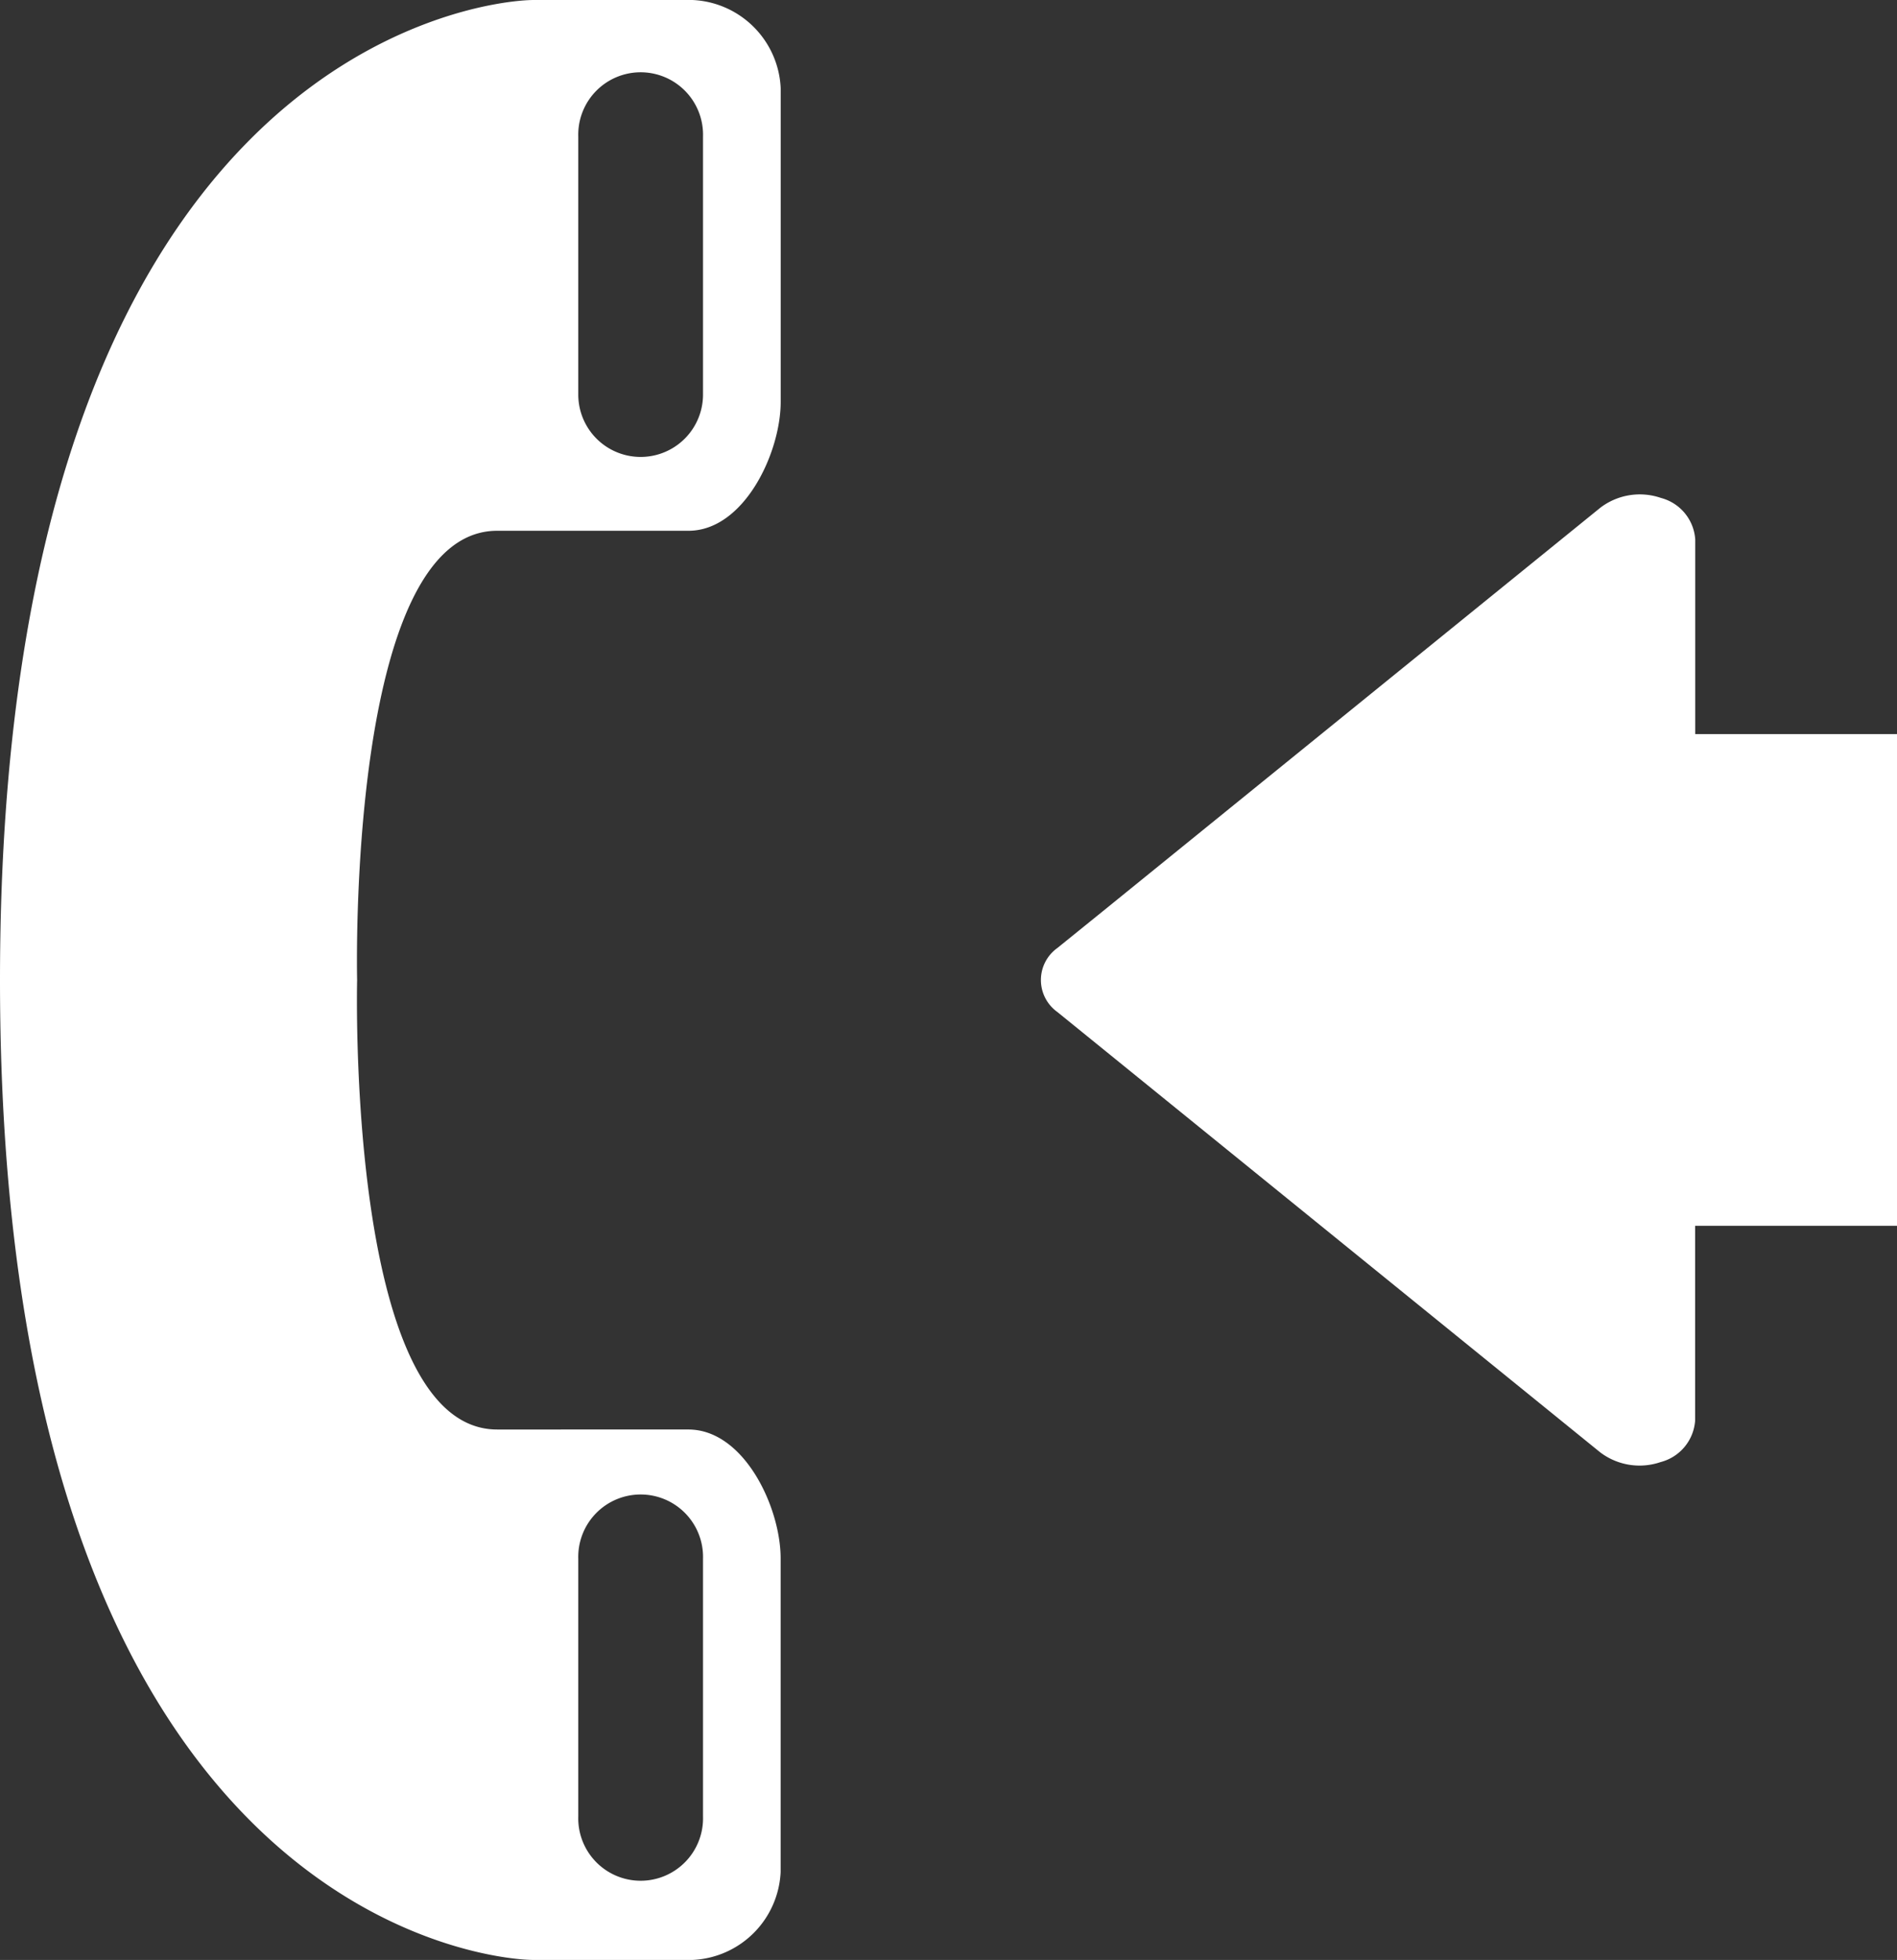 <svg xmlns="http://www.w3.org/2000/svg" xmlns:xlink="http://www.w3.org/1999/xlink" width="34.507" height="35.638" viewBox="0 0 34.507 35.638">
  <rect x="0" y="0" width="34.507" height="35.638" fill="#333333" stroke="none"/>
  <defs>
    <clipPath id="clip-path">
      <rect id="Rectangle_442" data-name="Rectangle 442" width="14.201" height="35.638" fill="#fff"/>
    </clipPath>
    <clipPath id="clip-path-2">
      <rect id="Rectangle_443" data-name="Rectangle 443" width="15.577" height="17.658" fill="#fff"/>
    </clipPath>
  </defs>
  <g id="icon-call" transform="translate(-326.57 -906.681)">
    <g id="Group_592" data-name="Group 592" transform="translate(326.57 906.681)">
      <g id="Group_591" data-name="Group 591" transform="translate(0 0)" clip-path="url(#clip-path)">
        <path id="Path_333" data-name="Path 333" d="M9.044,9.651h3.48c1.008,0,1.677-1.413,1.677-2.345v-5.7A1.68,1.68,0,0,0,12.595,0H9.713C8.775,0,0,.942,0,17.821S8.775,35.638,9.713,35.638h2.881a1.679,1.679,0,0,0,1.606-1.6v-5.7c0-.937-.669-2.345-1.677-2.345H9.044c-2.751,0-2.548-8.173-2.548-8.173S6.3,9.651,9.044,9.651m1.475-7.168a1.135,1.135,0,1,1,2.269,0V7.174a1.134,1.134,0,0,1-2.269,0Zm0,25.86a1.135,1.135,0,1,1,2.269,0v4.686a1.135,1.135,0,1,1-2.269,0Z" transform="translate(0 0)" fill="#fff"/>
      </g>
    </g>
    <g id="Group_594" data-name="Group 594" transform="translate(361.077 933.329) rotate(180)">
      <g id="Group_593" data-name="Group 593" transform="translate(0 0)" clip-path="url(#clip-path-2)">
        <path id="Path_334" data-name="Path 334" d="M4.3.063A.84.84,0,0,0,3.672.82V4.359H0V13.3H3.67v3.537a.838.838,0,0,0,.624.757,1.184,1.184,0,0,0,1.1-.176l9.067-7.351.814-.658a.715.715,0,0,0,0-1.161L5.4.241A1.183,1.183,0,0,0,4.3.063" transform="translate(0 0)" fill="#fff"/>
      </g>
    </g>
  </g>
</svg>
